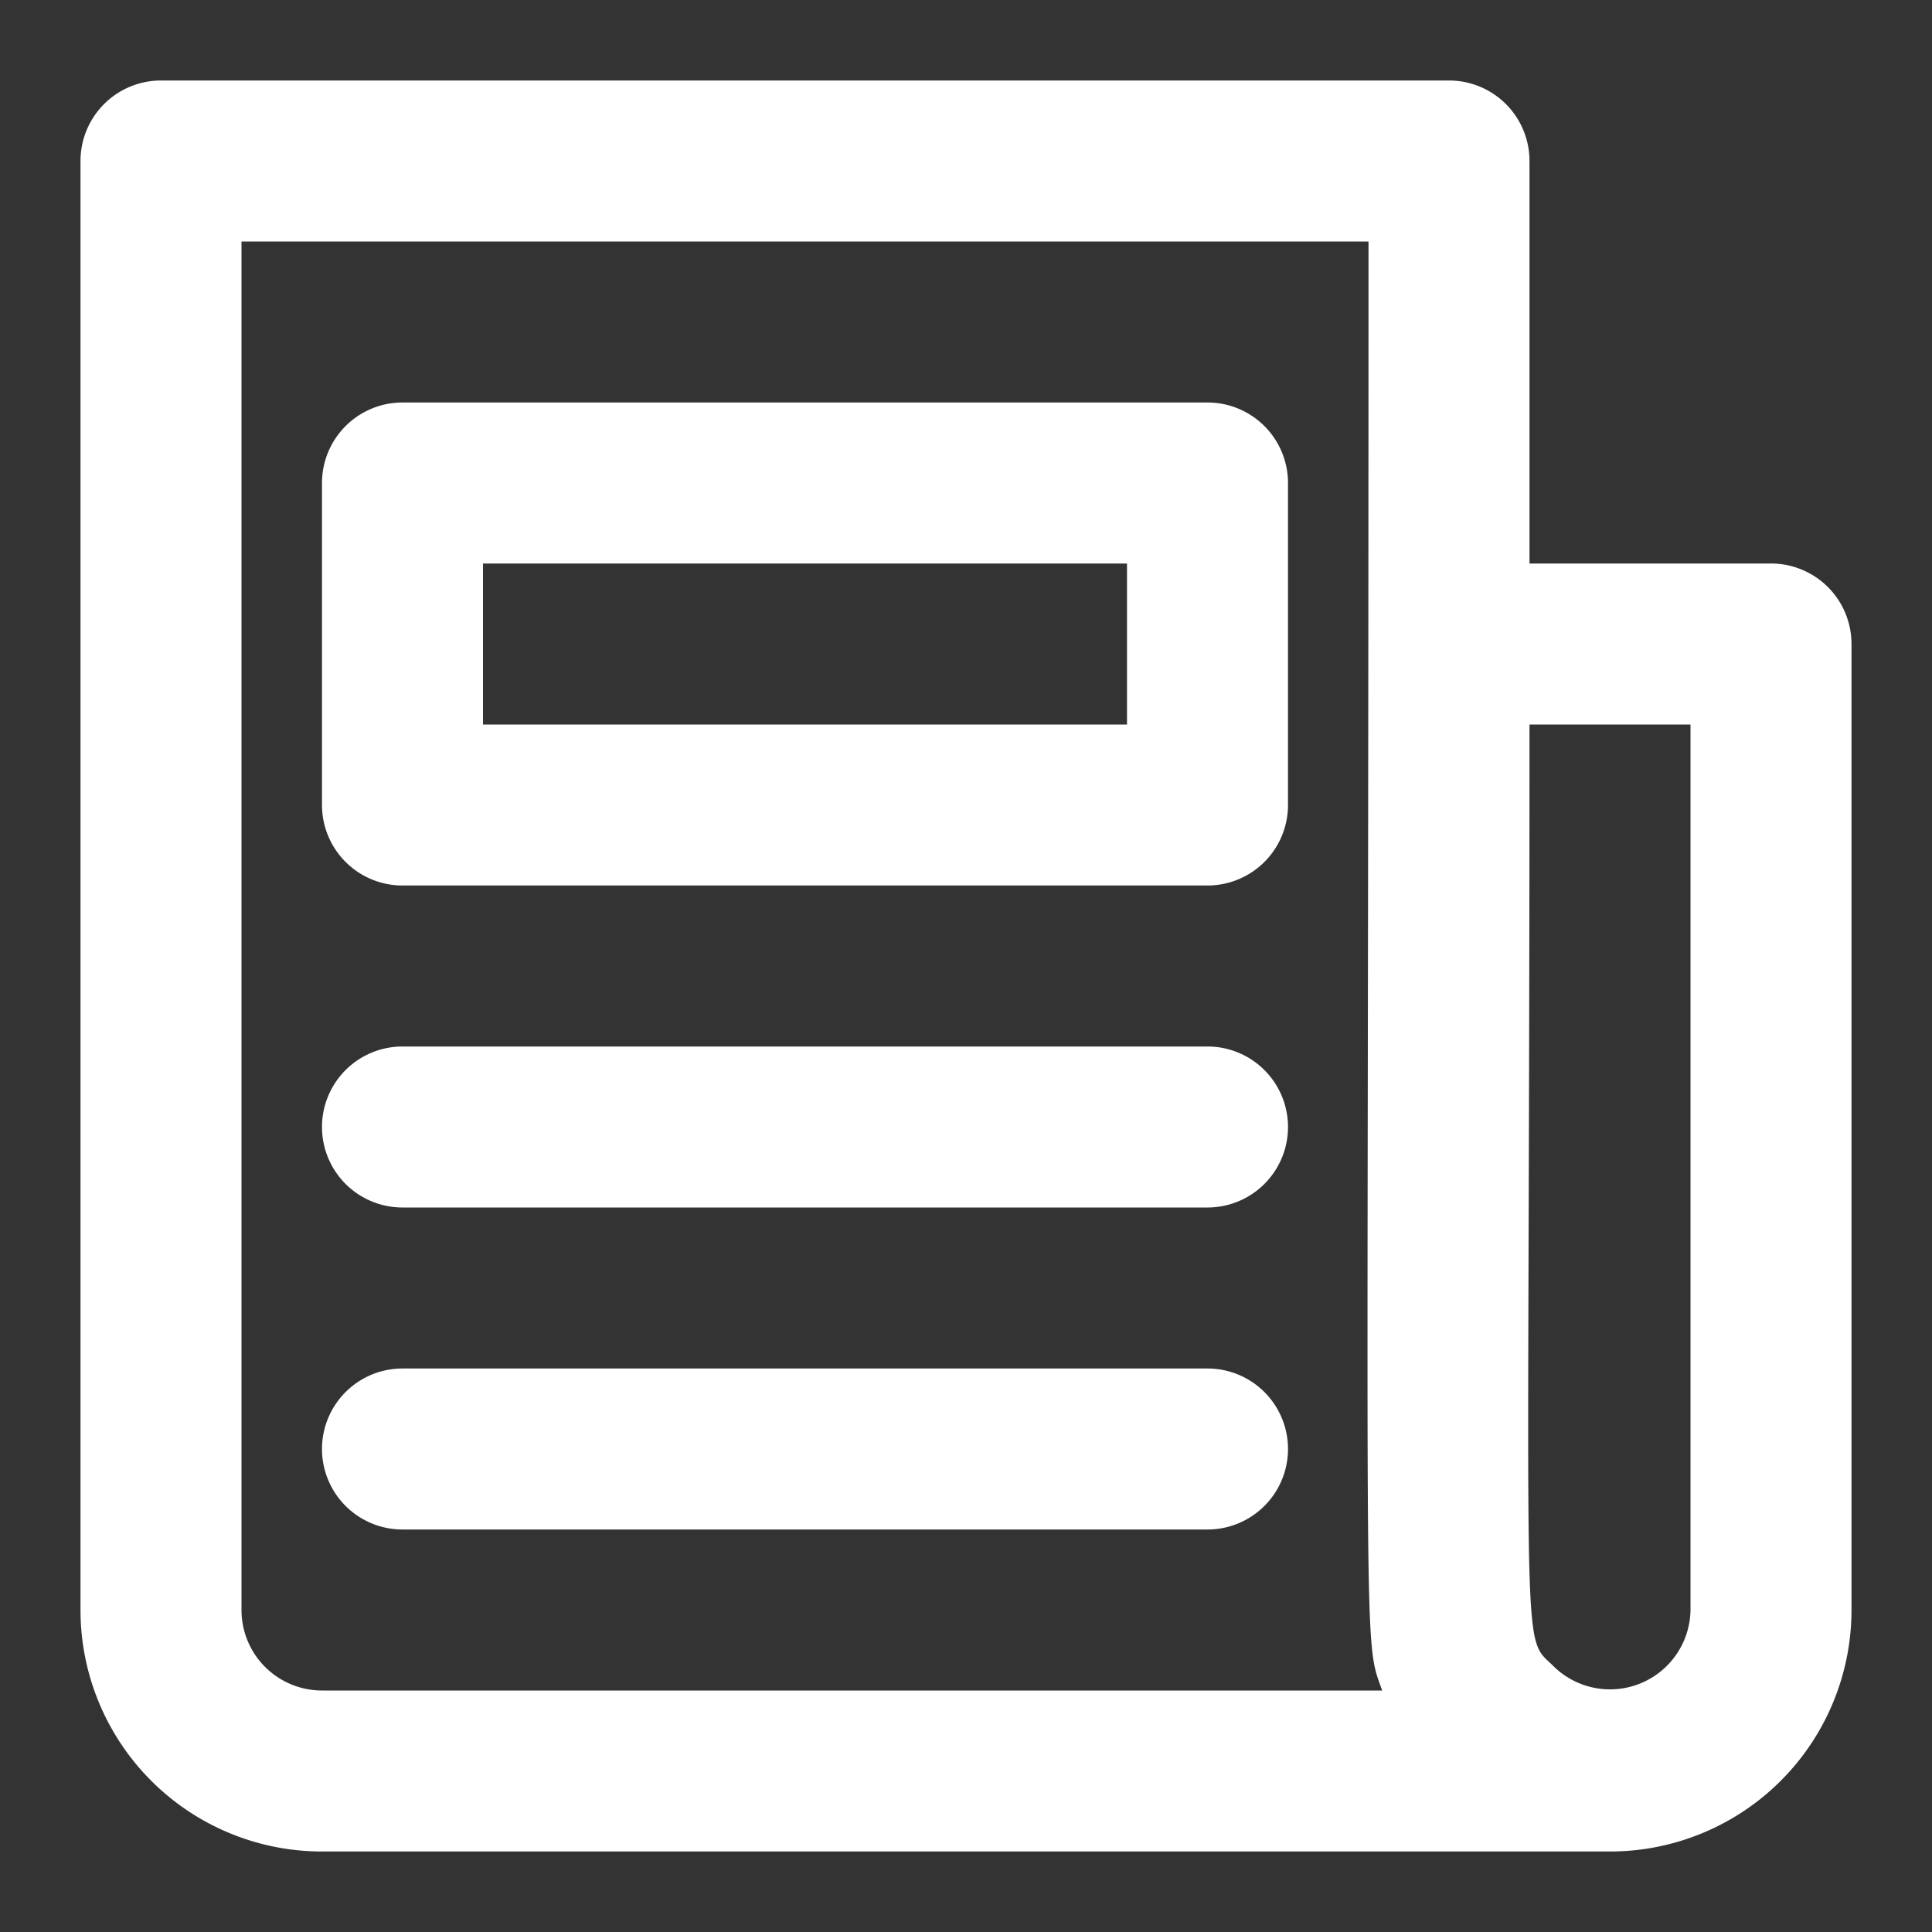<svg viewBox="0 0 24 24" xmlns="http://www.w3.org/2000/svg"><rect x="0" y="0" width="24" height="24" fill="#333333" stroke="none"/><g fill="#fff"><path d="m22 7h-3v-5a1 1 0 0 0 -1-1h-16a1 1 0 0 0 -1 1v18a3 3 0 0 0 3 3h16a3 3 0 0 0 3-3v-12a1 1 0 0 0 -1-1zm-18 14a1 1 0 0 1 -1-1v-17h14c0 18-.08 17.3.17 18zm17-1a1 1 0 0 1 -1.71.69c-.41-.4-.29.17-.29-11.69h2z"/><path d="m15 5h-10a1 1 0 0 0 -1 1v4a1 1 0 0 0 1 1h10a1 1 0 0 0 1-1v-4a1 1 0 0 0 -1-1zm-1 4h-8v-2h8z"/><path d="m15 13h-10a1 1 0 0 0 0 2h10a1 1 0 0 0 0-2z"/><path d="m15 17h-10a1 1 0 0 0 0 2h10a1 1 0 0 0 0-2z"/></g></svg>
